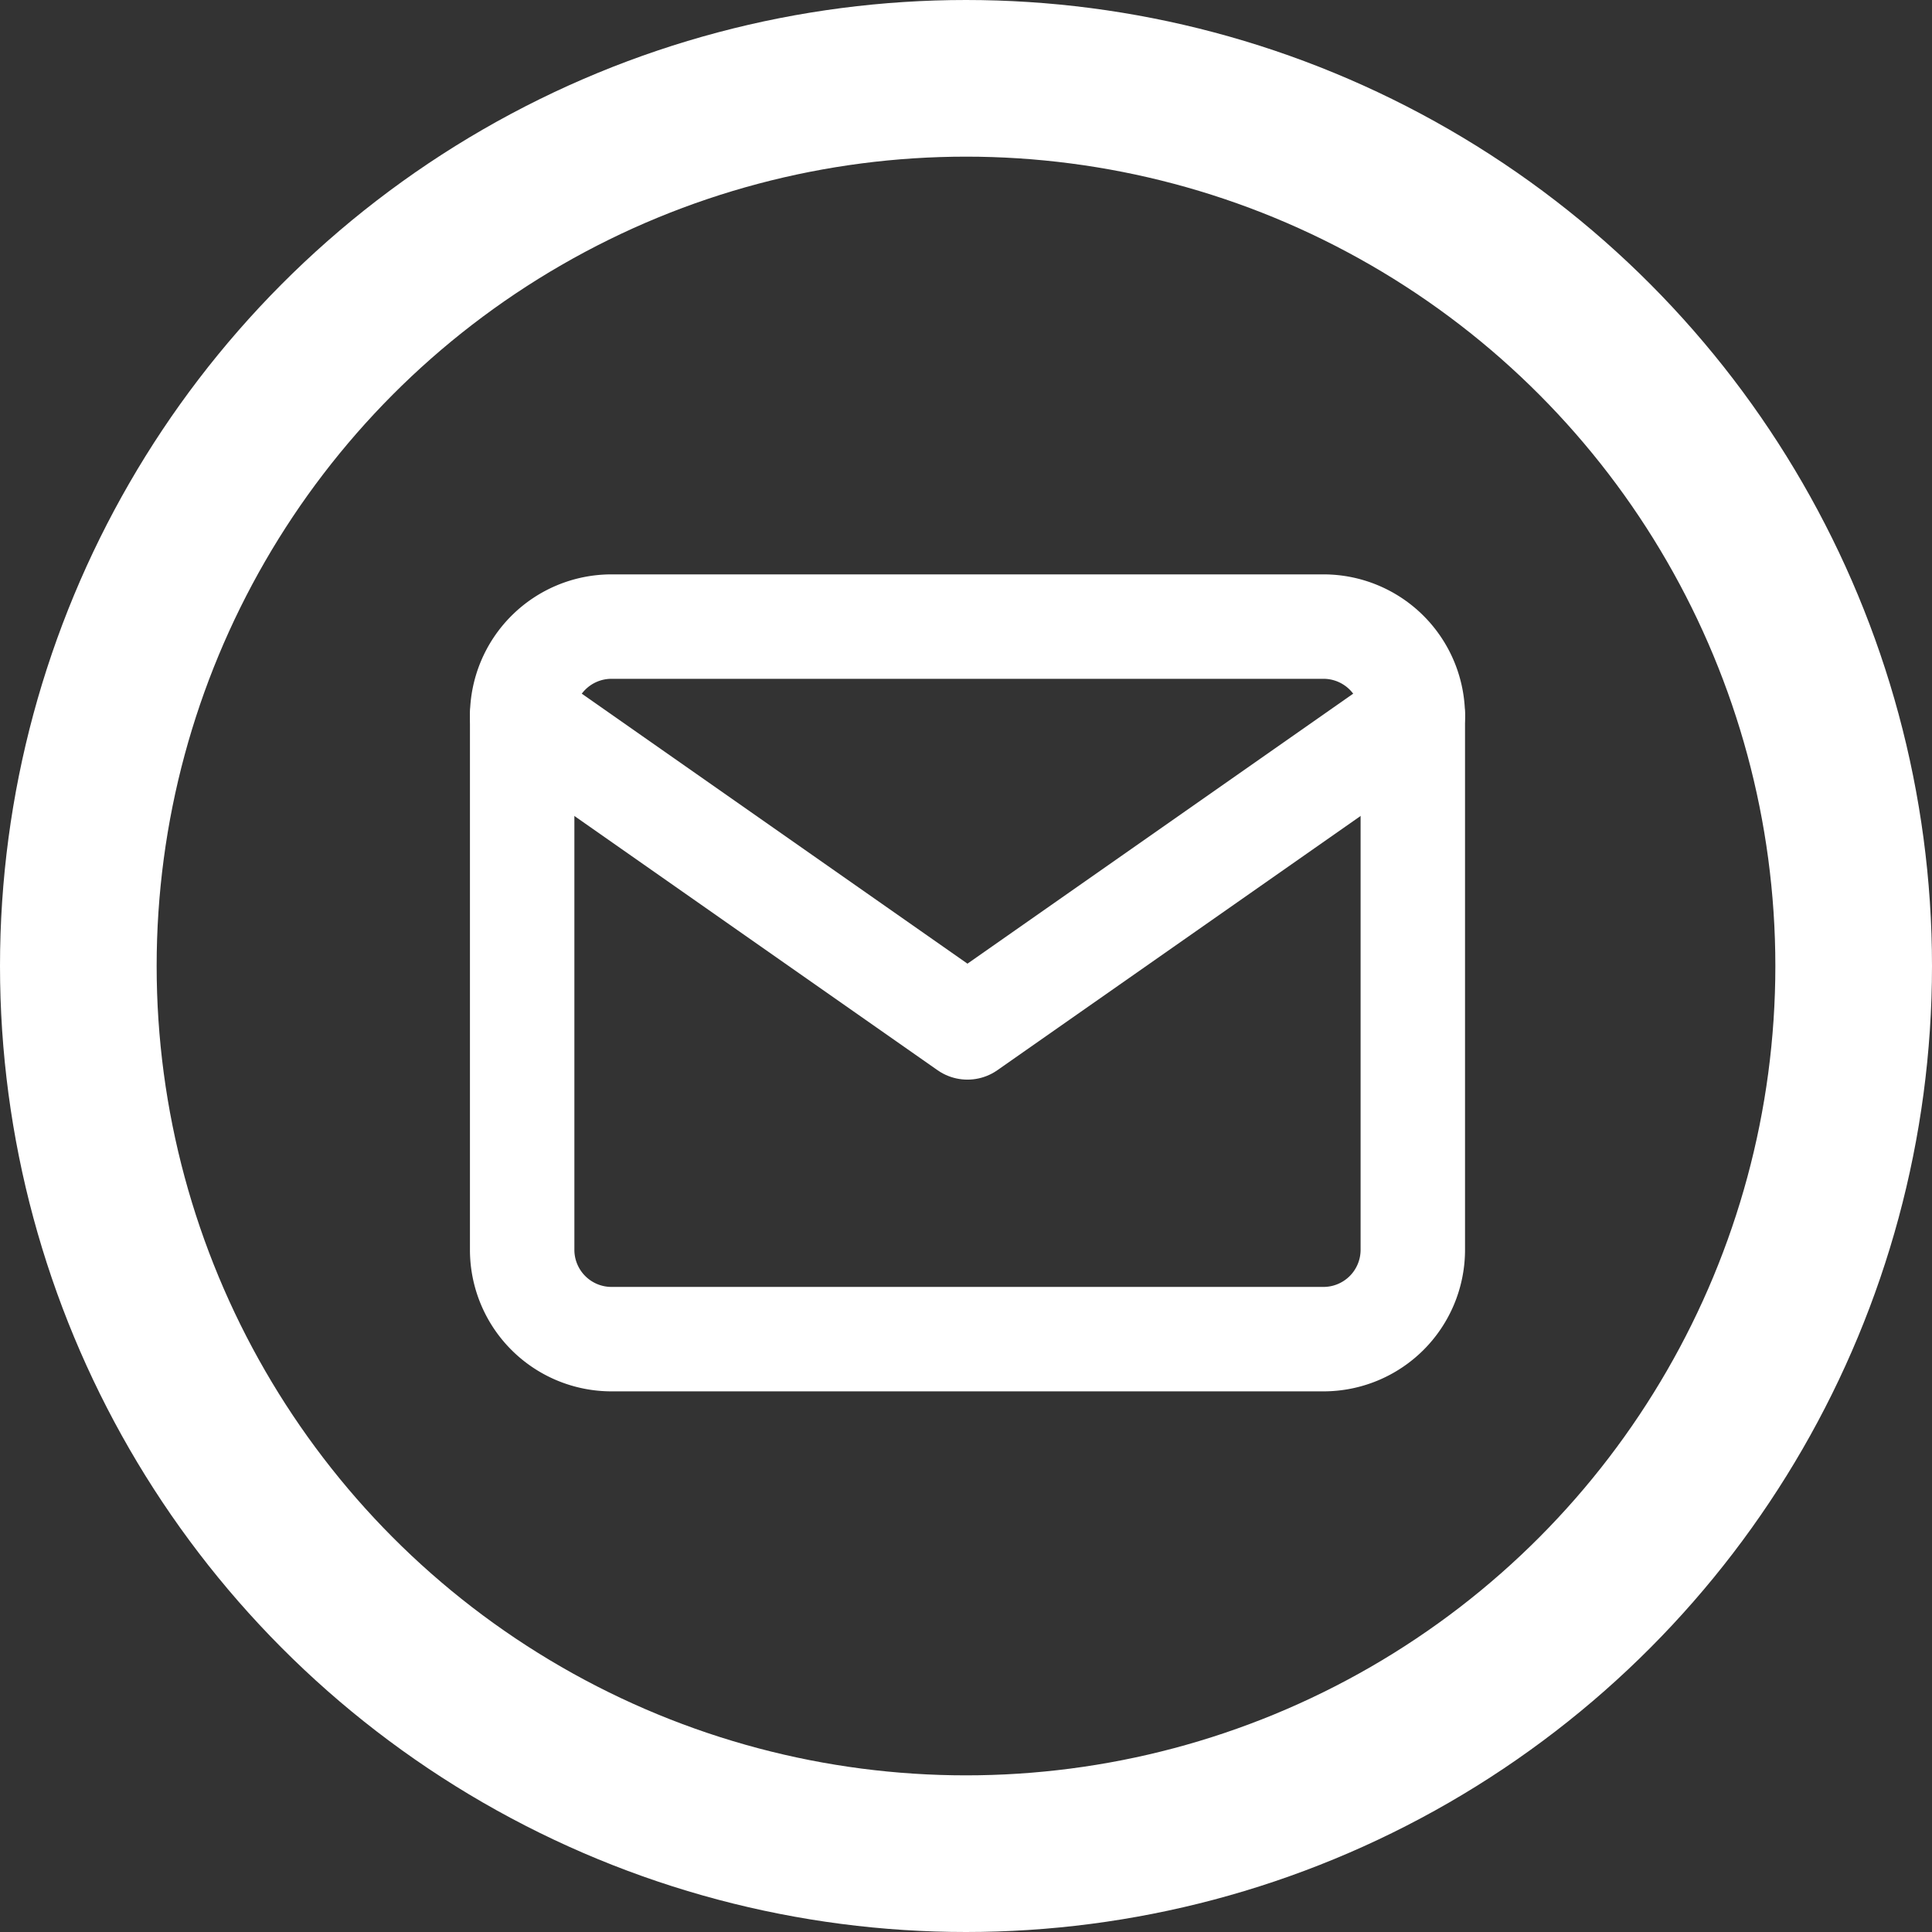 <svg xmlns="http://www.w3.org/2000/svg" width="37" height="37" viewBox="0 0 37 37">
  <rect x="0" y="0" width="37" height="37" fill="#333333" stroke="none"/>
  <g id="mail-icon" transform="translate(231 7)">
    <g id="Ellipse_1" data-name="Ellipse 1" transform="translate(-231 -7)" fill="none" stroke="#fff" stroke-width="3">
      <circle cx="18.5" cy="18.5" r="18.5" stroke="none"/>
      <circle cx="18.5" cy="18.5" r="17" fill="none"/>
    </g>
    <g id="Icon_feather-mail" data-name="Icon feather-mail" transform="translate(-224 -1)">
      <path id="Path_1" data-name="Path 1" d="M4.706,6H18.351a1.711,1.711,0,0,1,1.706,1.706V17.94a1.711,1.711,0,0,1-1.706,1.706H4.706A1.711,1.711,0,0,1,3,17.94V7.706A1.711,1.711,0,0,1,4.706,6Z" fill="none" stroke="#fff" stroke-linecap="round" stroke-linejoin="round" stroke-width="2"/>
      <path id="Path_2" data-name="Path 2" d="M20.057,9l-8.529,5.97L3,9" transform="translate(0 -1.294)" fill="none" stroke="#fff" stroke-linecap="round" stroke-linejoin="round" stroke-width="2"/>
    </g>
  </g>
</svg>
